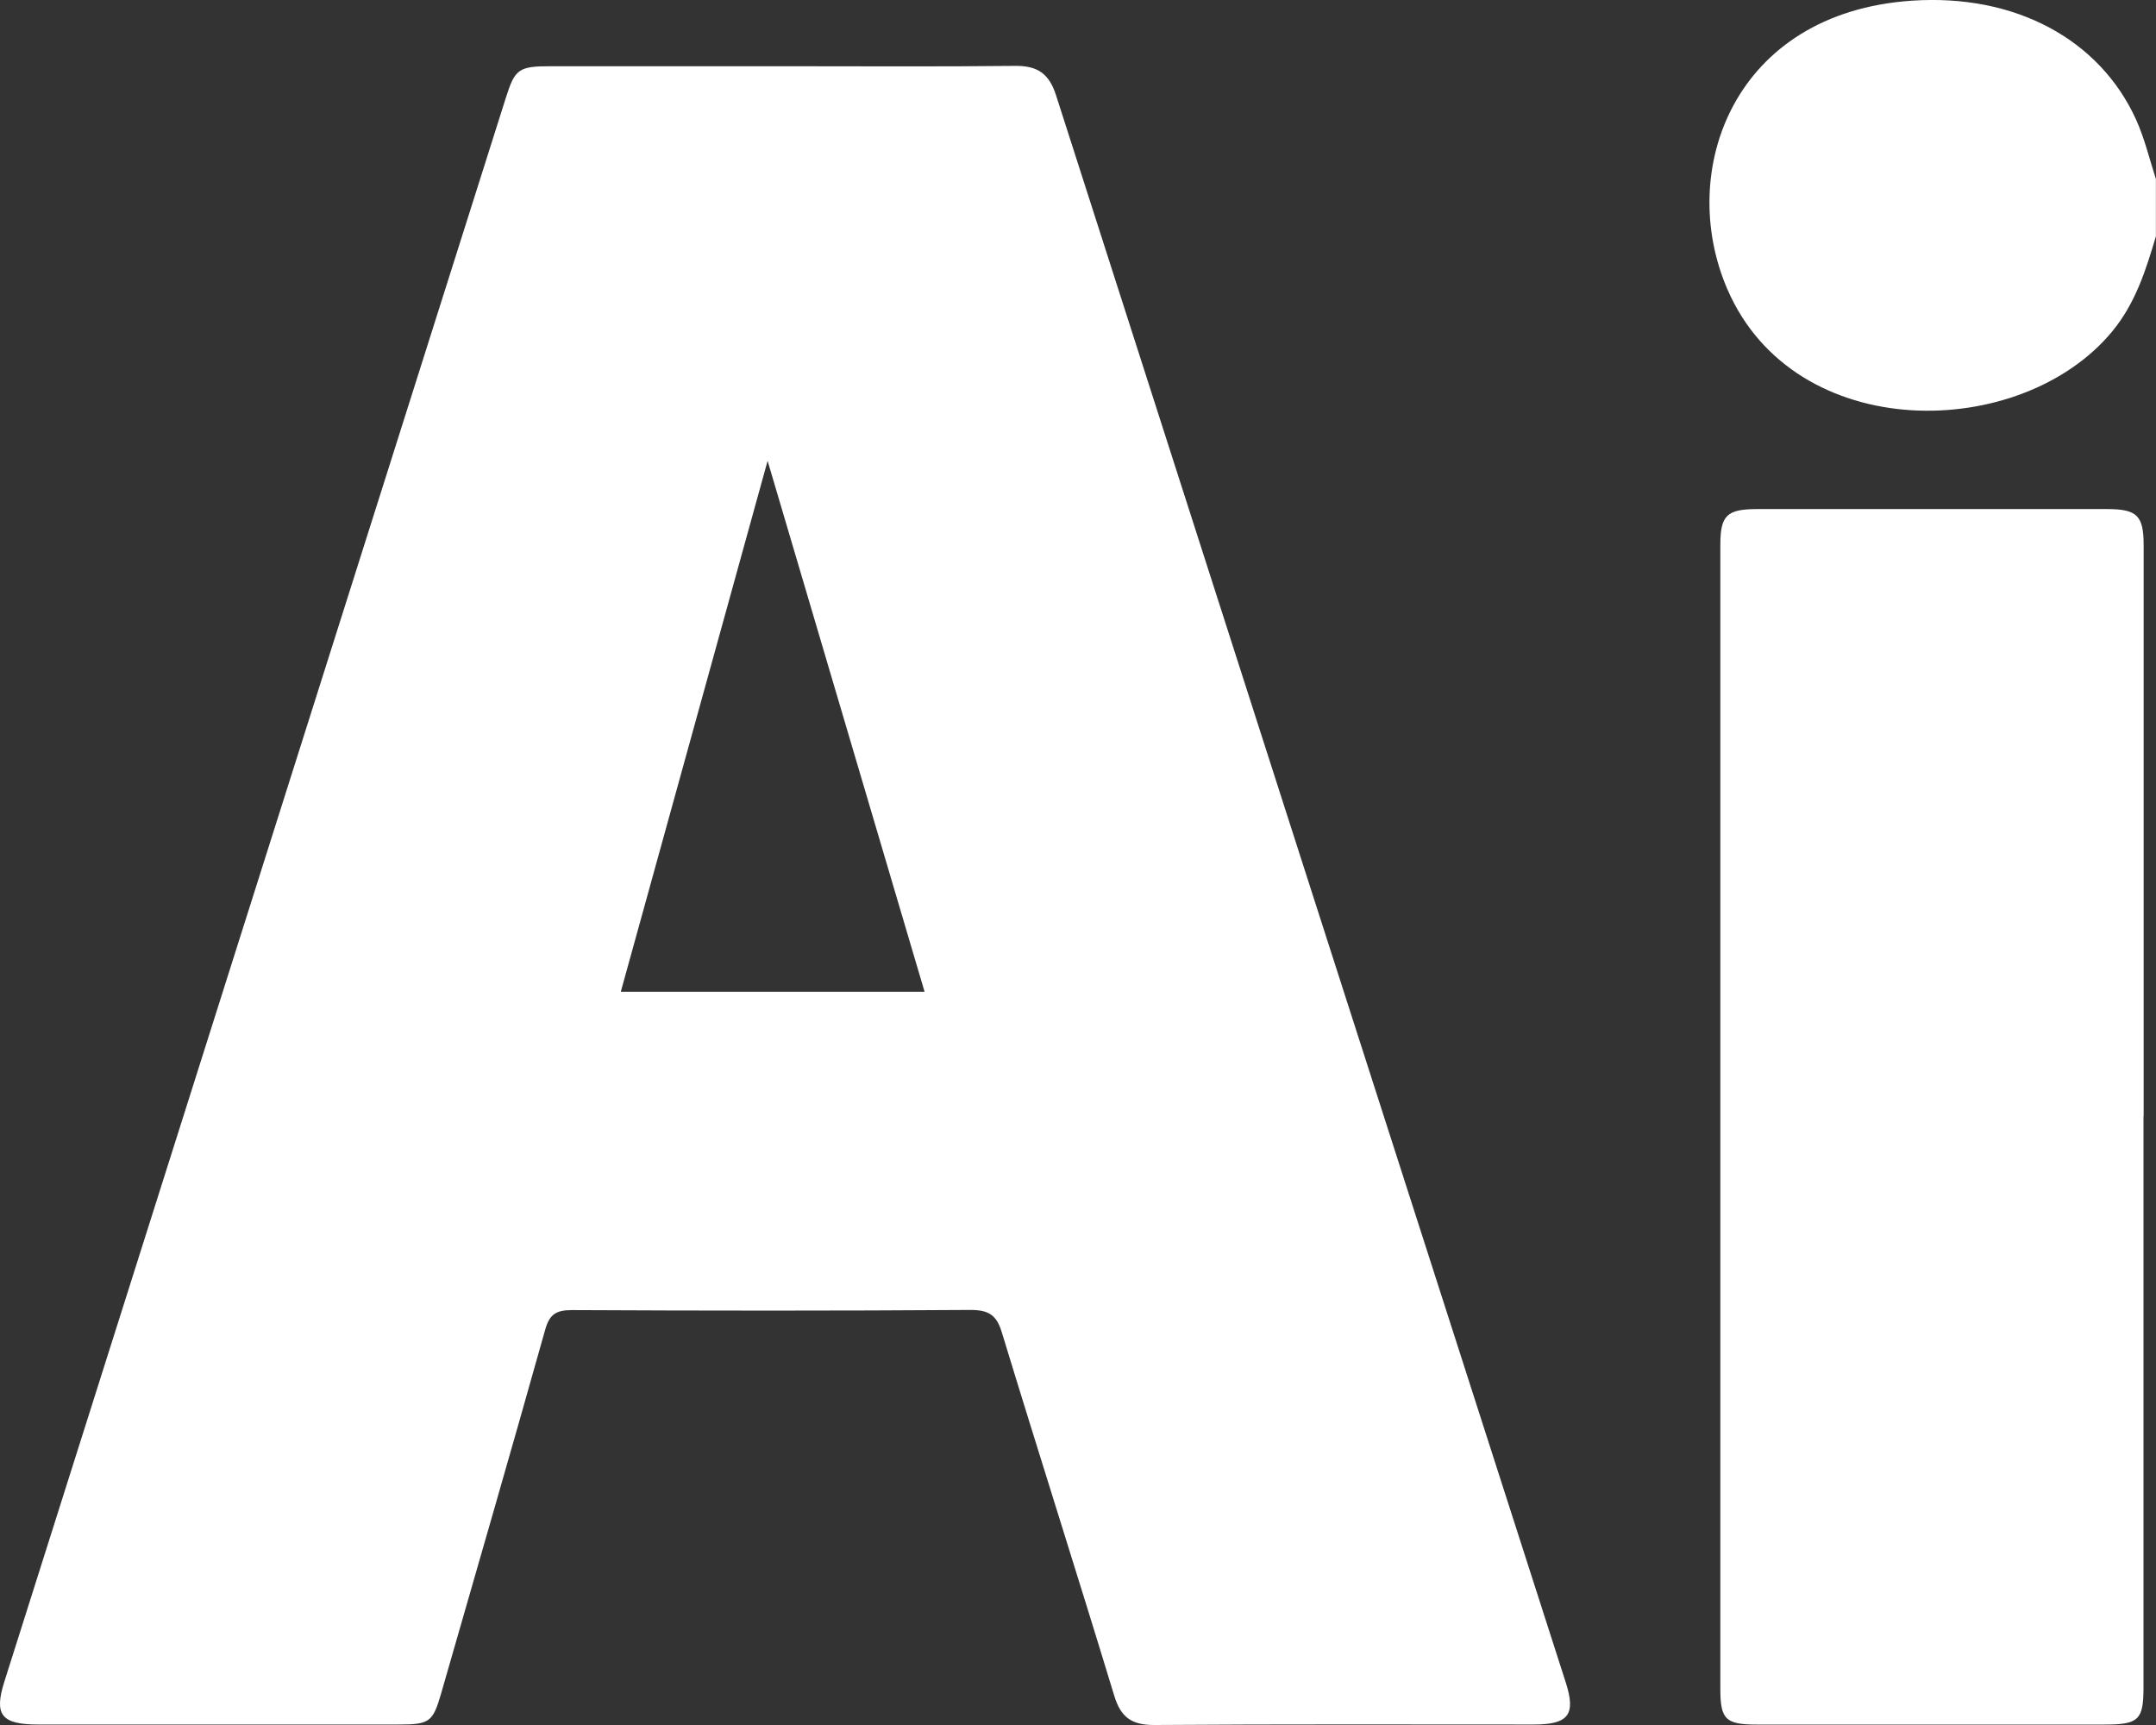 <svg width="45" height="36" viewBox="0 0 45 36" fill="none" xmlns="http://www.w3.org/2000/svg">
<rect x="0" y="0" width="45" height="36" fill="#333333" stroke="none"/>
<g clip-path="url(#clip0_12_61)">
<path d="M45 4.925C44.791 5.628 44.576 6.321 44.089 6.913C42.19 9.218 37.459 9.296 36.051 6.03C34.989 3.565 36.183 0.265 39.906 0.014C42.071 -0.132 43.829 0.829 44.586 2.5C44.764 2.895 44.864 3.323 44.998 3.736V4.925H45Z" fill="white"/>
<path d="M16.31 1.382C17.937 1.382 19.564 1.393 21.19 1.375C21.667 1.37 21.899 1.548 22.04 1.983C25.581 13.025 29.131 24.067 32.679 35.107C32.898 35.786 32.74 35.99 32.007 35.99C29.369 35.99 26.732 35.981 24.095 36C23.613 36.002 23.394 35.835 23.258 35.394C22.488 32.861 21.682 30.339 20.91 27.806C20.801 27.444 20.637 27.336 20.245 27.338C17.477 27.357 14.706 27.355 11.937 27.341C11.598 27.341 11.467 27.435 11.377 27.757C10.666 30.292 9.933 32.818 9.205 35.349C9.034 35.939 8.964 35.99 8.318 35.99C5.813 35.99 3.307 35.99 0.801 35.99C0.029 35.99 -0.129 35.791 0.09 35.098C3.577 24.081 7.067 13.068 10.554 2.054C10.751 1.429 10.822 1.382 11.521 1.382C13.118 1.382 14.715 1.382 16.313 1.382H16.31ZM16.02 9.623C15.02 13.244 13.99 16.964 12.957 20.698H19.298C18.193 16.964 17.094 13.251 16.023 9.623H16.02Z" fill="white"/>
<path d="M44.739 23.294C44.739 27.268 44.739 31.239 44.739 35.213C44.739 35.894 44.639 35.991 43.923 35.991C41.505 35.991 39.09 35.991 36.672 35.991C36.017 35.991 35.907 35.885 35.907 35.248C35.907 27.289 35.907 19.33 35.907 11.371C35.907 10.753 36.044 10.624 36.682 10.624C39.114 10.624 41.544 10.624 43.977 10.624C44.605 10.624 44.742 10.76 44.742 11.378C44.742 15.352 44.742 19.323 44.742 23.297L44.739 23.294Z" fill="white"/>
</g>
<defs>
<clipPath id="clip0_12_61">
<rect width="45" height="36" fill="white"/>
</clipPath>
</defs>
</svg>
